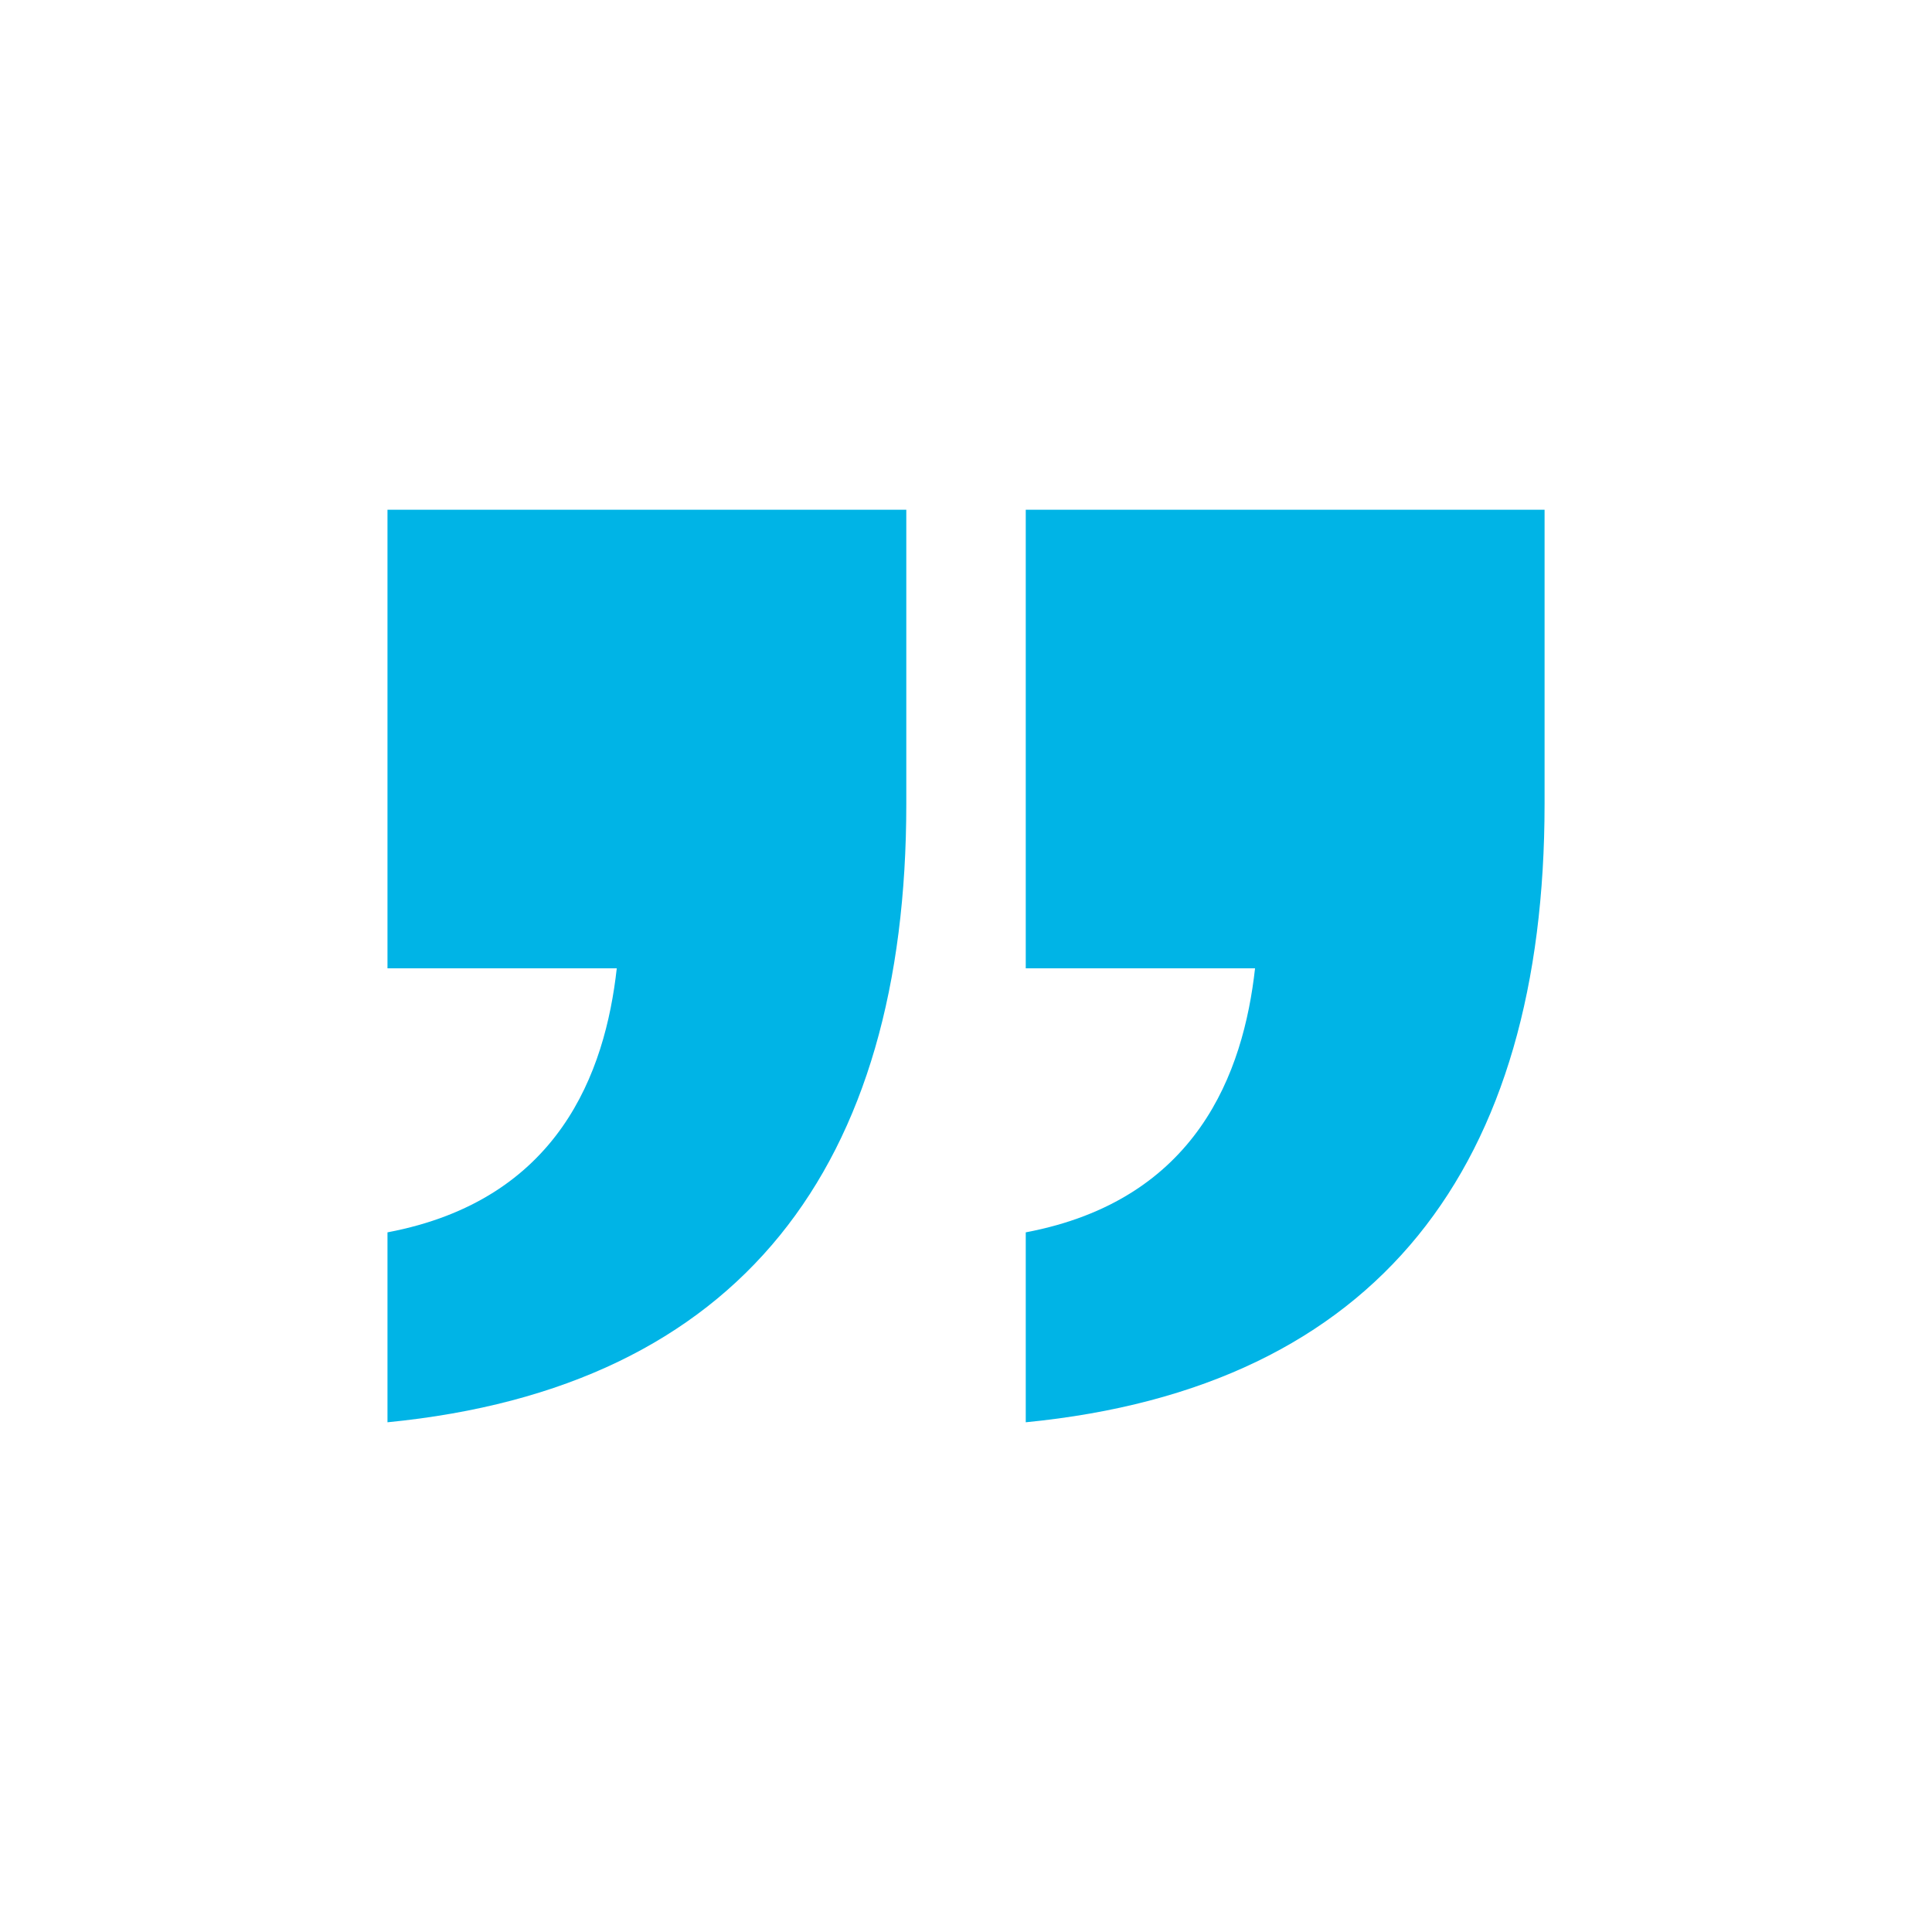 <svg xmlns="http://www.w3.org/2000/svg" xmlns:xlink="http://www.w3.org/1999/xlink" xmlns:xodm="http://www.corel.com/coreldraw/odm/2003" xml:space="preserve" width="206px" height="206px" style="shape-rendering:geometricPrecision; text-rendering:geometricPrecision; image-rendering:optimizeQuality; fill-rule:evenodd; clip-rule:evenodd" viewBox="0 0 33.965 33.965">
 <defs>
  <style type="text/css">
   <![CDATA[
    .fil1 {fill:none}
    .fil0 {fill:#00B4E6;fill-rule:nonzero}
   ]]>
  </style>
 </defs>
 <g id="Layer_x0020_1">
  <g id="_2648034727568">
   <path class="fil0" d="M6.812 17.023l4.031 0c-0.204,1.833 -1.018,4.072 -4.031,4.642l0 3.339c6.23,-0.611 9.121,-4.52 9.121,-10.872l0 -5.171 -9.121 0 0 8.062z"></path>
   <path class="fil0" d="M18.033 17.023l4.031 0c-0.204,1.833 -1.018,4.072 -4.031,4.642l0 3.339c6.23,-0.611 9.121,-4.52 9.121,-10.872l0 -5.171 -9.121 0 0 8.062z"></path>
  </g>
  <circle class="fil1" cx="16.983" cy="16.983" r="16.983"></circle>
 </g>
</svg>
